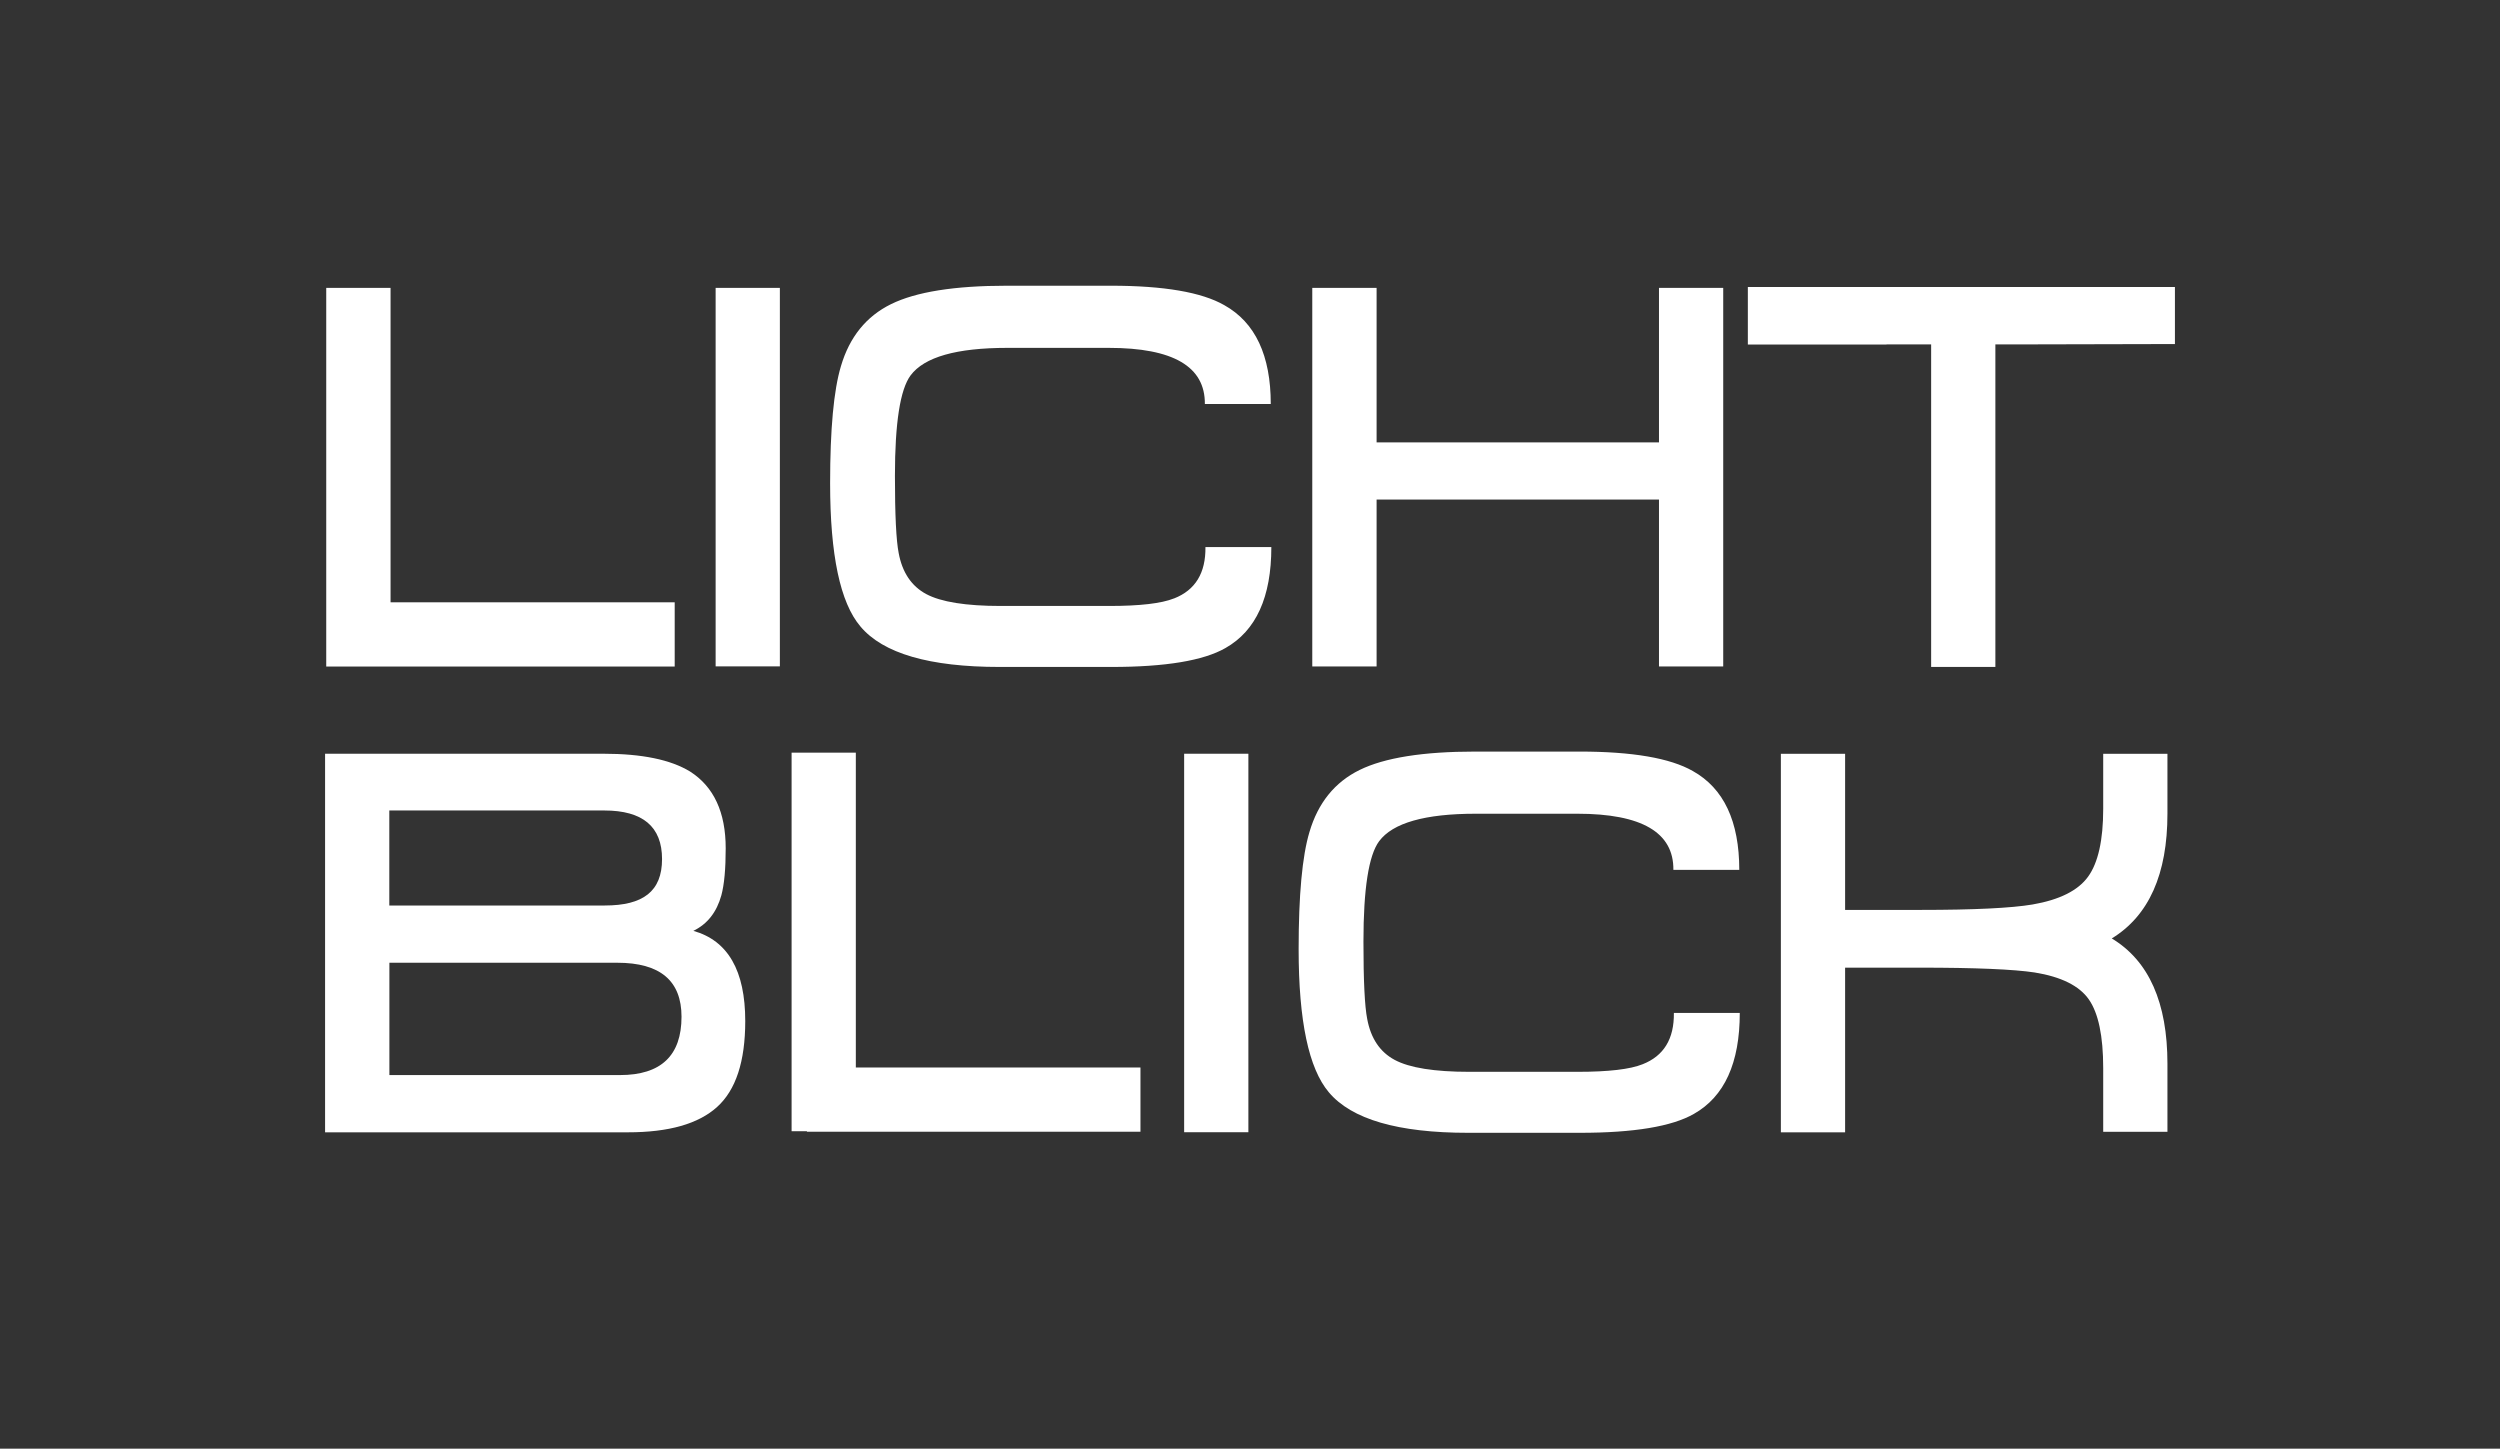 <?xml version="1.0" encoding="UTF-8"?><svg id="uuid-4ff9c890-1484-438a-a93e-156da8f2764b" xmlns="http://www.w3.org/2000/svg" viewBox="0 0 300.47 174.11"><rect x="0" y="0" width="300.47" height="174.11" fill="#333333" stroke="none"/><defs><style>.uuid-295aa4d6-aa65-46c8-a081-2d4d398476be{fill:#fff;stroke-width:0px;}</style></defs><polygon class="uuid-295aa4d6-aa65-46c8-a081-2d4d398476be" points="102.86 90.46 95.14 90.46 95.14 135.96 96.98 135.96 96.98 136.02 137.07 136.02 137.07 128.3 102.86 128.3 102.86 90.46"/><path class="uuid-295aa4d6-aa65-46c8-a081-2d4d398476be" d="m260.5,97.8v-7.2h-7.72v6.62c0,3.76-.61,6.48-1.82,8.15-1.21,1.67-3.44,2.78-6.68,3.34-2.55.43-7.03.65-13.43.65h-9.09v-18.76h-7.72v45.49h7.72v-19.79h8.96c6.71,0,11.31.2,13.82.58,3.2.52,5.37,1.6,6.52,3.25,1.14,1.64,1.72,4.39,1.72,8.24v7.66h7.72v-8.18c0-7.35-2.23-12.37-6.69-15.06,4.46-2.73,6.69-7.72,6.69-14.99"/><path class="uuid-295aa4d6-aa65-46c8-a081-2d4d398476be" d="m197.42,127.91c-1.51.61-4.11.91-7.79.91h-13.04c-4.2,0-7.18-.48-8.96-1.43s-2.88-2.6-3.31-4.93c-.3-1.51-.45-4.61-.45-9.28,0-6.36.63-10.38,1.88-12.07,1.64-2.21,5.52-3.31,11.62-3.31h12.2c7.75,0,11.6,2.25,11.55,6.75h7.92c0-5.84-1.86-9.8-5.58-11.88-2.73-1.56-7.27-2.34-13.63-2.34h-12.53c-6.27,0-10.9.74-13.89,2.21-2.99,1.47-5,3.96-6.03,7.46-.87,2.9-1.3,7.59-1.3,14.08,0,8.61,1.21,14.34,3.63,17.2,2.73,3.25,8.31,4.87,16.74,4.87h13.44c6.49,0,11.05-.76,13.69-2.27,3.68-2.08,5.52-6.12,5.52-12.14h-7.92c.04,3.12-1.21,5.17-3.76,6.17"/><path class="uuid-295aa4d6-aa65-46c8-a081-2d4d398476be" d="m83.33,111.88c1.69-.82,2.81-2.25,3.37-4.28.35-1.3.52-3.18.52-5.65,0-4.32-1.43-7.4-4.28-9.22-2.34-1.43-5.8-2.14-10.38-2.14h-33.49v45.5h36.41c4.89,0,8.46-1.01,10.71-3.05,2.25-2.03,3.38-5.47,3.38-10.32,0-6.06-2.08-9.67-6.23-10.84m-36.54-14.47h25.83c4.63,0,6.94,1.95,6.94,5.84s-2.29,5.58-6.88,5.58h-25.9v-11.42Zm27.71,31.8h-27.71v-13.5h27.39c5.15,0,7.72,2.16,7.72,6.49,0,4.67-2.47,7.01-7.4,7.01"/><rect class="uuid-295aa4d6-aa65-46c8-a081-2d4d398476be" x="142.32" y="90.59" width="7.72" height="45.49"/><polygon class="uuid-295aa4d6-aa65-46c8-a081-2d4d398476be" points="39.21 80.11 81.09 80.11 81.09 72.39 46.94 72.39 46.94 34.6 39.21 34.6 39.21 80.1 39.21 80.11"/><polygon class="uuid-295aa4d6-aa65-46c8-a081-2d4d398476be" points="165.45 60.04 199.39 60.04 199.39 80.1 207.11 80.1 207.11 34.6 199.39 34.6 199.39 53.17 165.45 53.17 165.45 34.6 157.72 34.6 157.72 80.1 165.45 80.1 165.45 60.04"/><path class="uuid-295aa4d6-aa65-46c8-a081-2d4d398476be" d="m141.11,71.92c-1.52.61-4.11.91-7.79.91h-13.04c-4.2,0-7.18-.48-8.96-1.43-1.77-.95-2.88-2.6-3.31-4.93-.3-1.51-.45-4.61-.45-9.28,0-6.36.63-10.38,1.88-12.07,1.65-2.21,5.52-3.31,11.62-3.31h12.2c7.75,0,11.59,2.25,11.55,6.75h7.92c0-5.84-1.86-9.8-5.58-11.88-2.72-1.56-7.27-2.34-13.63-2.34h-12.53c-6.27,0-10.9.74-13.89,2.21-2.99,1.47-5,3.96-6.03,7.46-.87,2.9-1.3,7.59-1.3,14.08,0,8.61,1.21,14.34,3.64,17.2,2.72,3.25,8.31,4.87,16.74,4.87h13.44c6.49,0,11.05-.76,13.69-2.27,3.68-2.08,5.52-6.12,5.52-12.14h-7.92c.04,3.11-1.21,5.17-3.76,6.17"/><rect class="uuid-295aa4d6-aa65-46c8-a081-2d4d398476be" x="86.01" y="34.6" width="7.72" height="45.49"/><polygon class="uuid-295aa4d6-aa65-46c8-a081-2d4d398476be" points="210.07 34.49 210.07 41.41 226.74 41.41 226.74 41.39 232.1 41.39 232.1 80.16 239.82 80.16 239.82 41.39 244.32 41.39 261.4 41.35 261.4 34.49 210.07 34.49"/></svg>